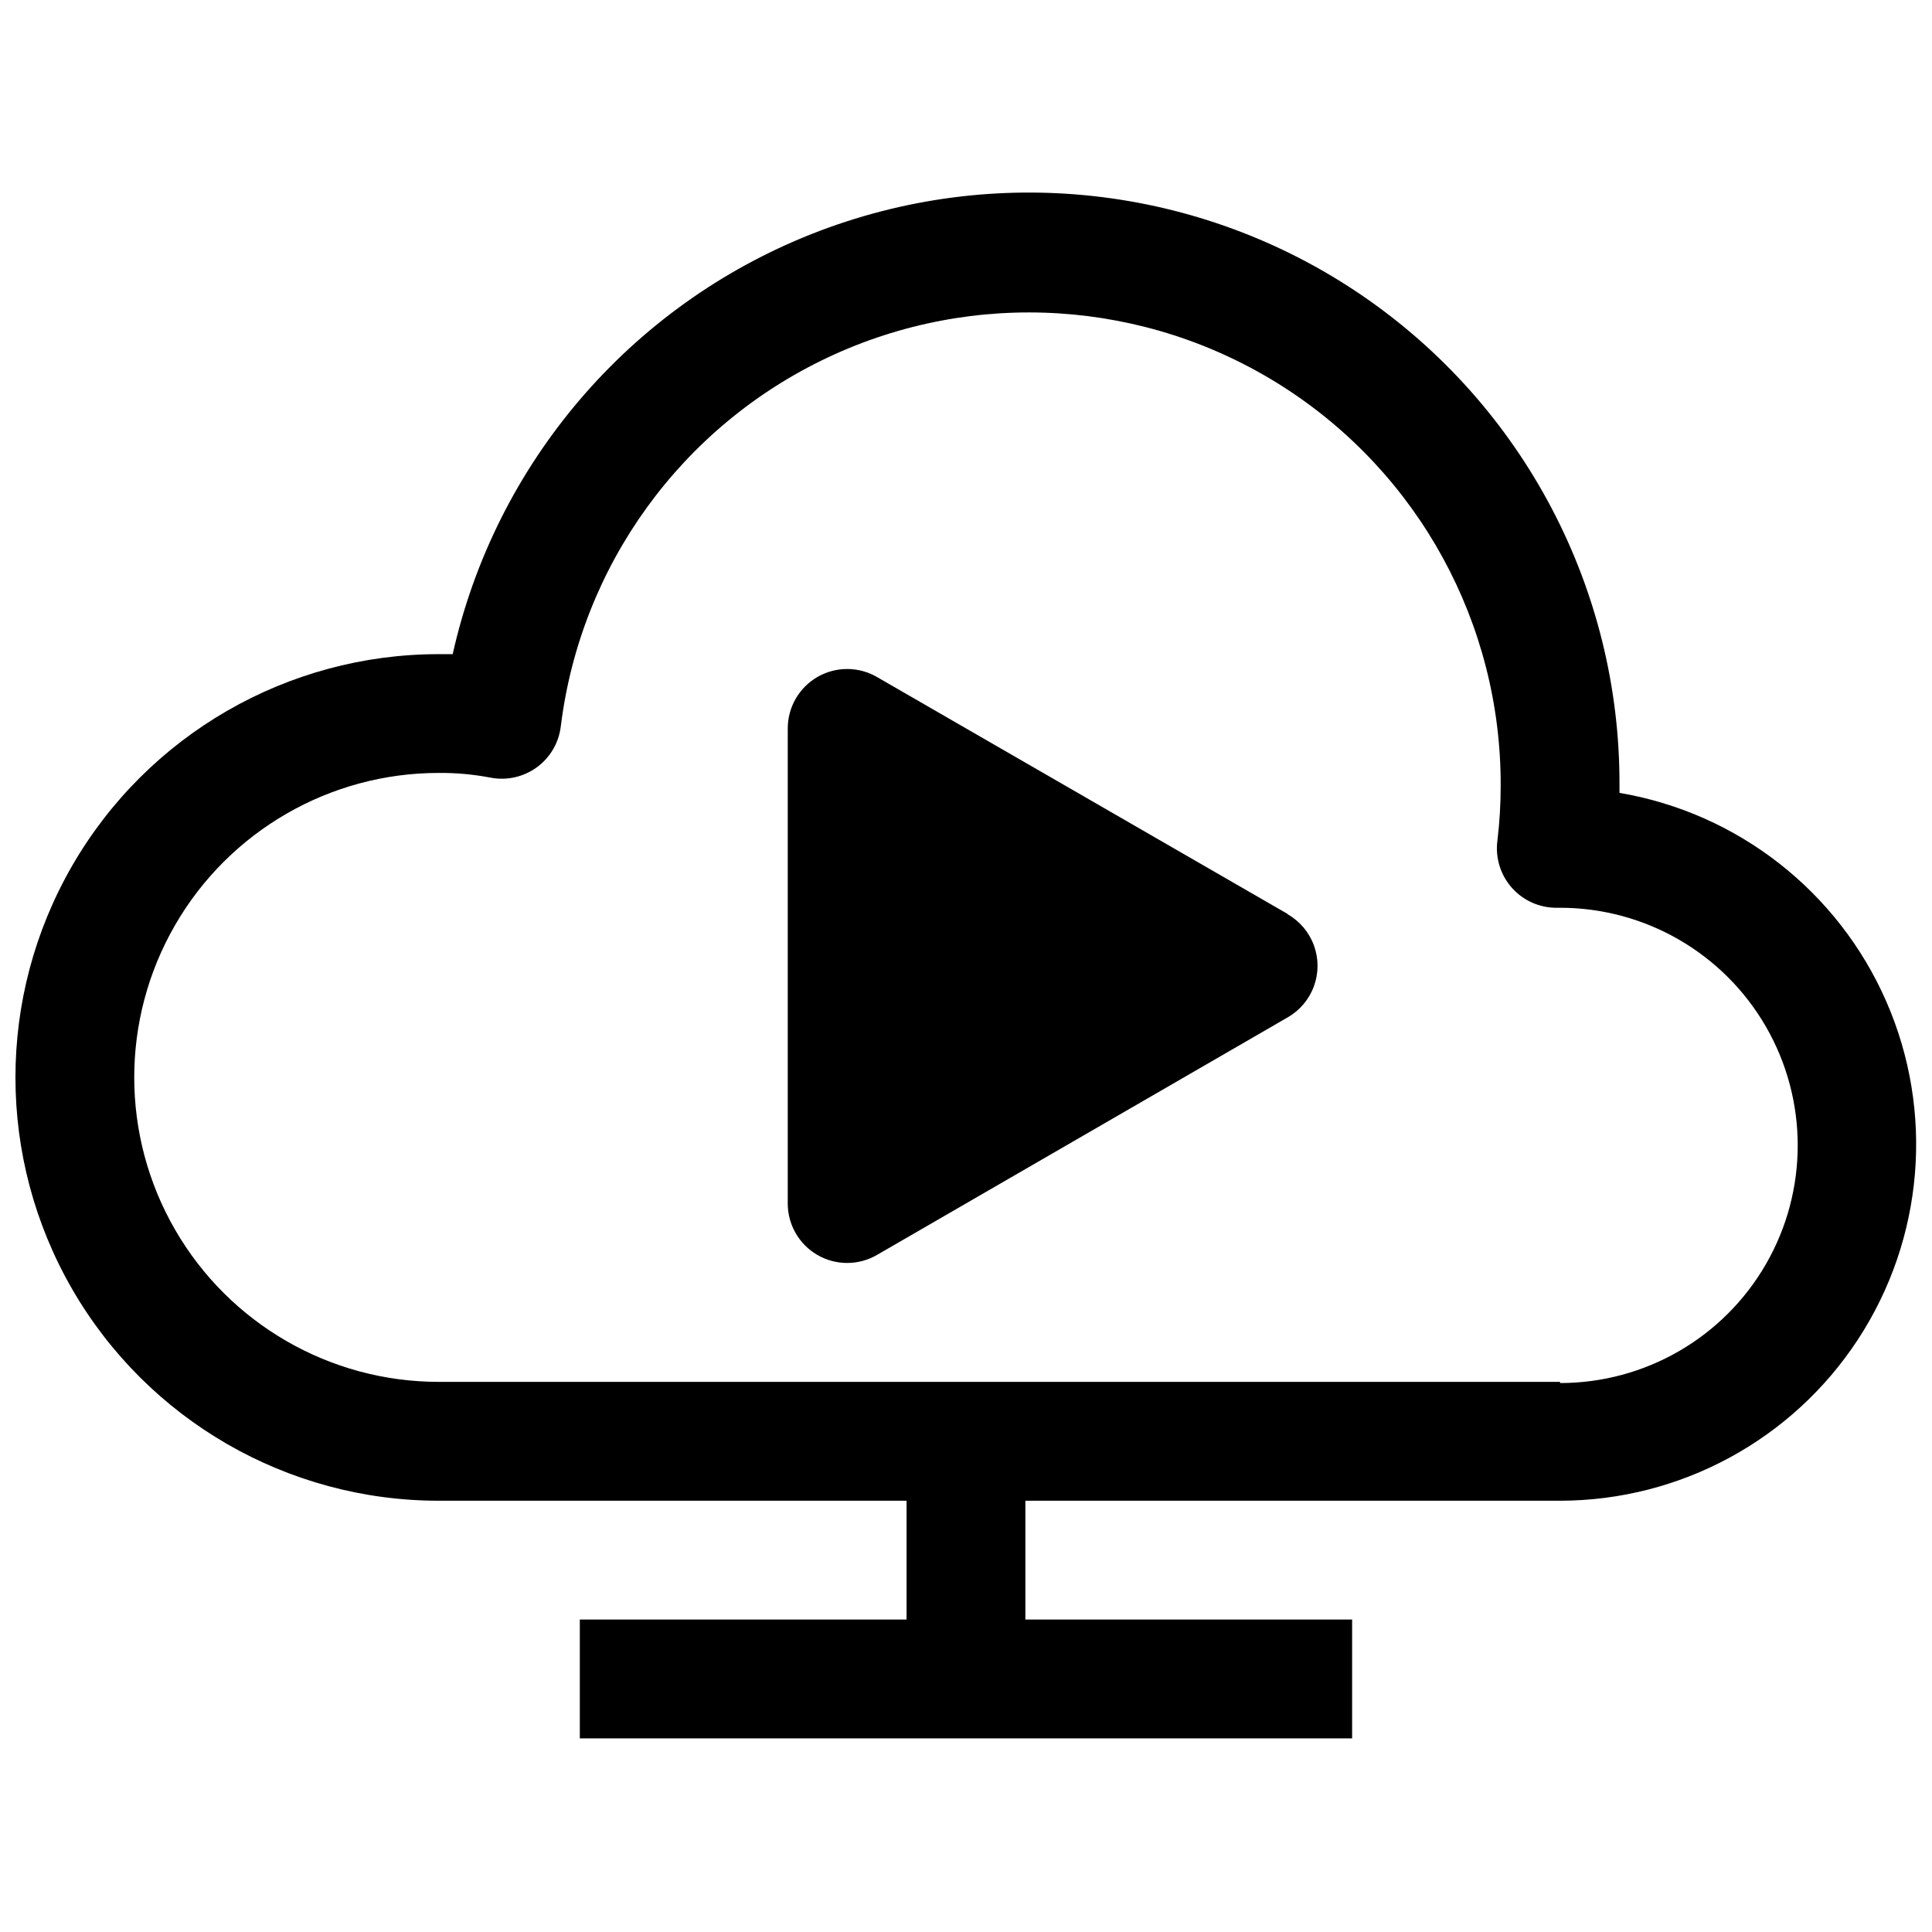 <?xml version="1.0" encoding="UTF-8"?>
<!-- Uploaded to: ICON Repo, www.svgrepo.com, Generator: ICON Repo Mixer Tools -->
<svg width="800px" height="800px" version="1.1" viewBox="144 144 512 512" xmlns="http://www.w3.org/2000/svg">
 <defs>
  <clipPath id="a">
   <path d="m148.09 195h503.81v410h-503.81z"/>
  </clipPath>
 </defs>
 <g clip-path="url(#a)">
  <path d="m573.18 354.03v-2.207c0.098-51.859-25.5-100.4-68.355-129.61-42.855-29.207-97.395-35.289-145.63-16.238-48.234 19.051-83.898 60.766-95.227 111.38h-3.699c-40.078 0-77.109 21.379-97.148 56.086-20.035 34.707-20.035 77.469 0 112.18 20.039 34.707 57.07 56.09 97.148 56.09h123.98v31.488h-86.59v31.488h204.67v-31.488h-86.594v-31.488h141.7c31.852-0.035 61.535-16.113 78.965-42.77 17.43-26.656 20.254-60.301 7.512-89.488-12.742-29.188-39.332-49.992-70.73-55.332zm-15.746 156.18h-297.17c-28.828 0-55.465-15.379-69.879-40.344-14.414-24.965-14.414-55.723 0-80.688 14.414-24.965 41.051-40.344 69.879-40.344 4.621-0.039 9.238 0.383 13.777 1.258 4.289 0.816 8.727-0.188 12.25-2.769 3.523-2.582 5.816-6.512 6.328-10.848 5.258-42.562 31.969-79.453 70.758-97.742 38.789-18.285 84.246-15.41 120.43 7.613 36.176 23.023 58.027 62.988 57.887 105.87 0.004 4.867-0.285 9.73-0.867 14.562-0.59 4.519 0.801 9.07 3.82 12.48 3.019 3.414 7.367 5.352 11.926 5.312h0.863c22.5 0 43.289 12.004 54.539 31.488s11.25 43.488 0 62.977c-11.25 19.484-32.039 31.488-54.539 31.488z"/>
 </g>
 <path d="m485.25 386.22-108.87-62.82c-4.867-2.809-10.867-2.812-15.738-0.004-4.871 2.809-7.871 8.004-7.879 13.625v125.95c0.008 5.617 3.008 10.809 7.871 13.617 2.394 1.383 5.109 2.109 7.875 2.109 2.762 0 5.477-0.727 7.871-2.109l108.87-62.977c3.219-1.848 5.684-4.773 6.957-8.258 1.273-3.488 1.273-7.312 0-10.801-1.273-3.484-3.738-6.41-6.957-8.258z"/>
</svg>